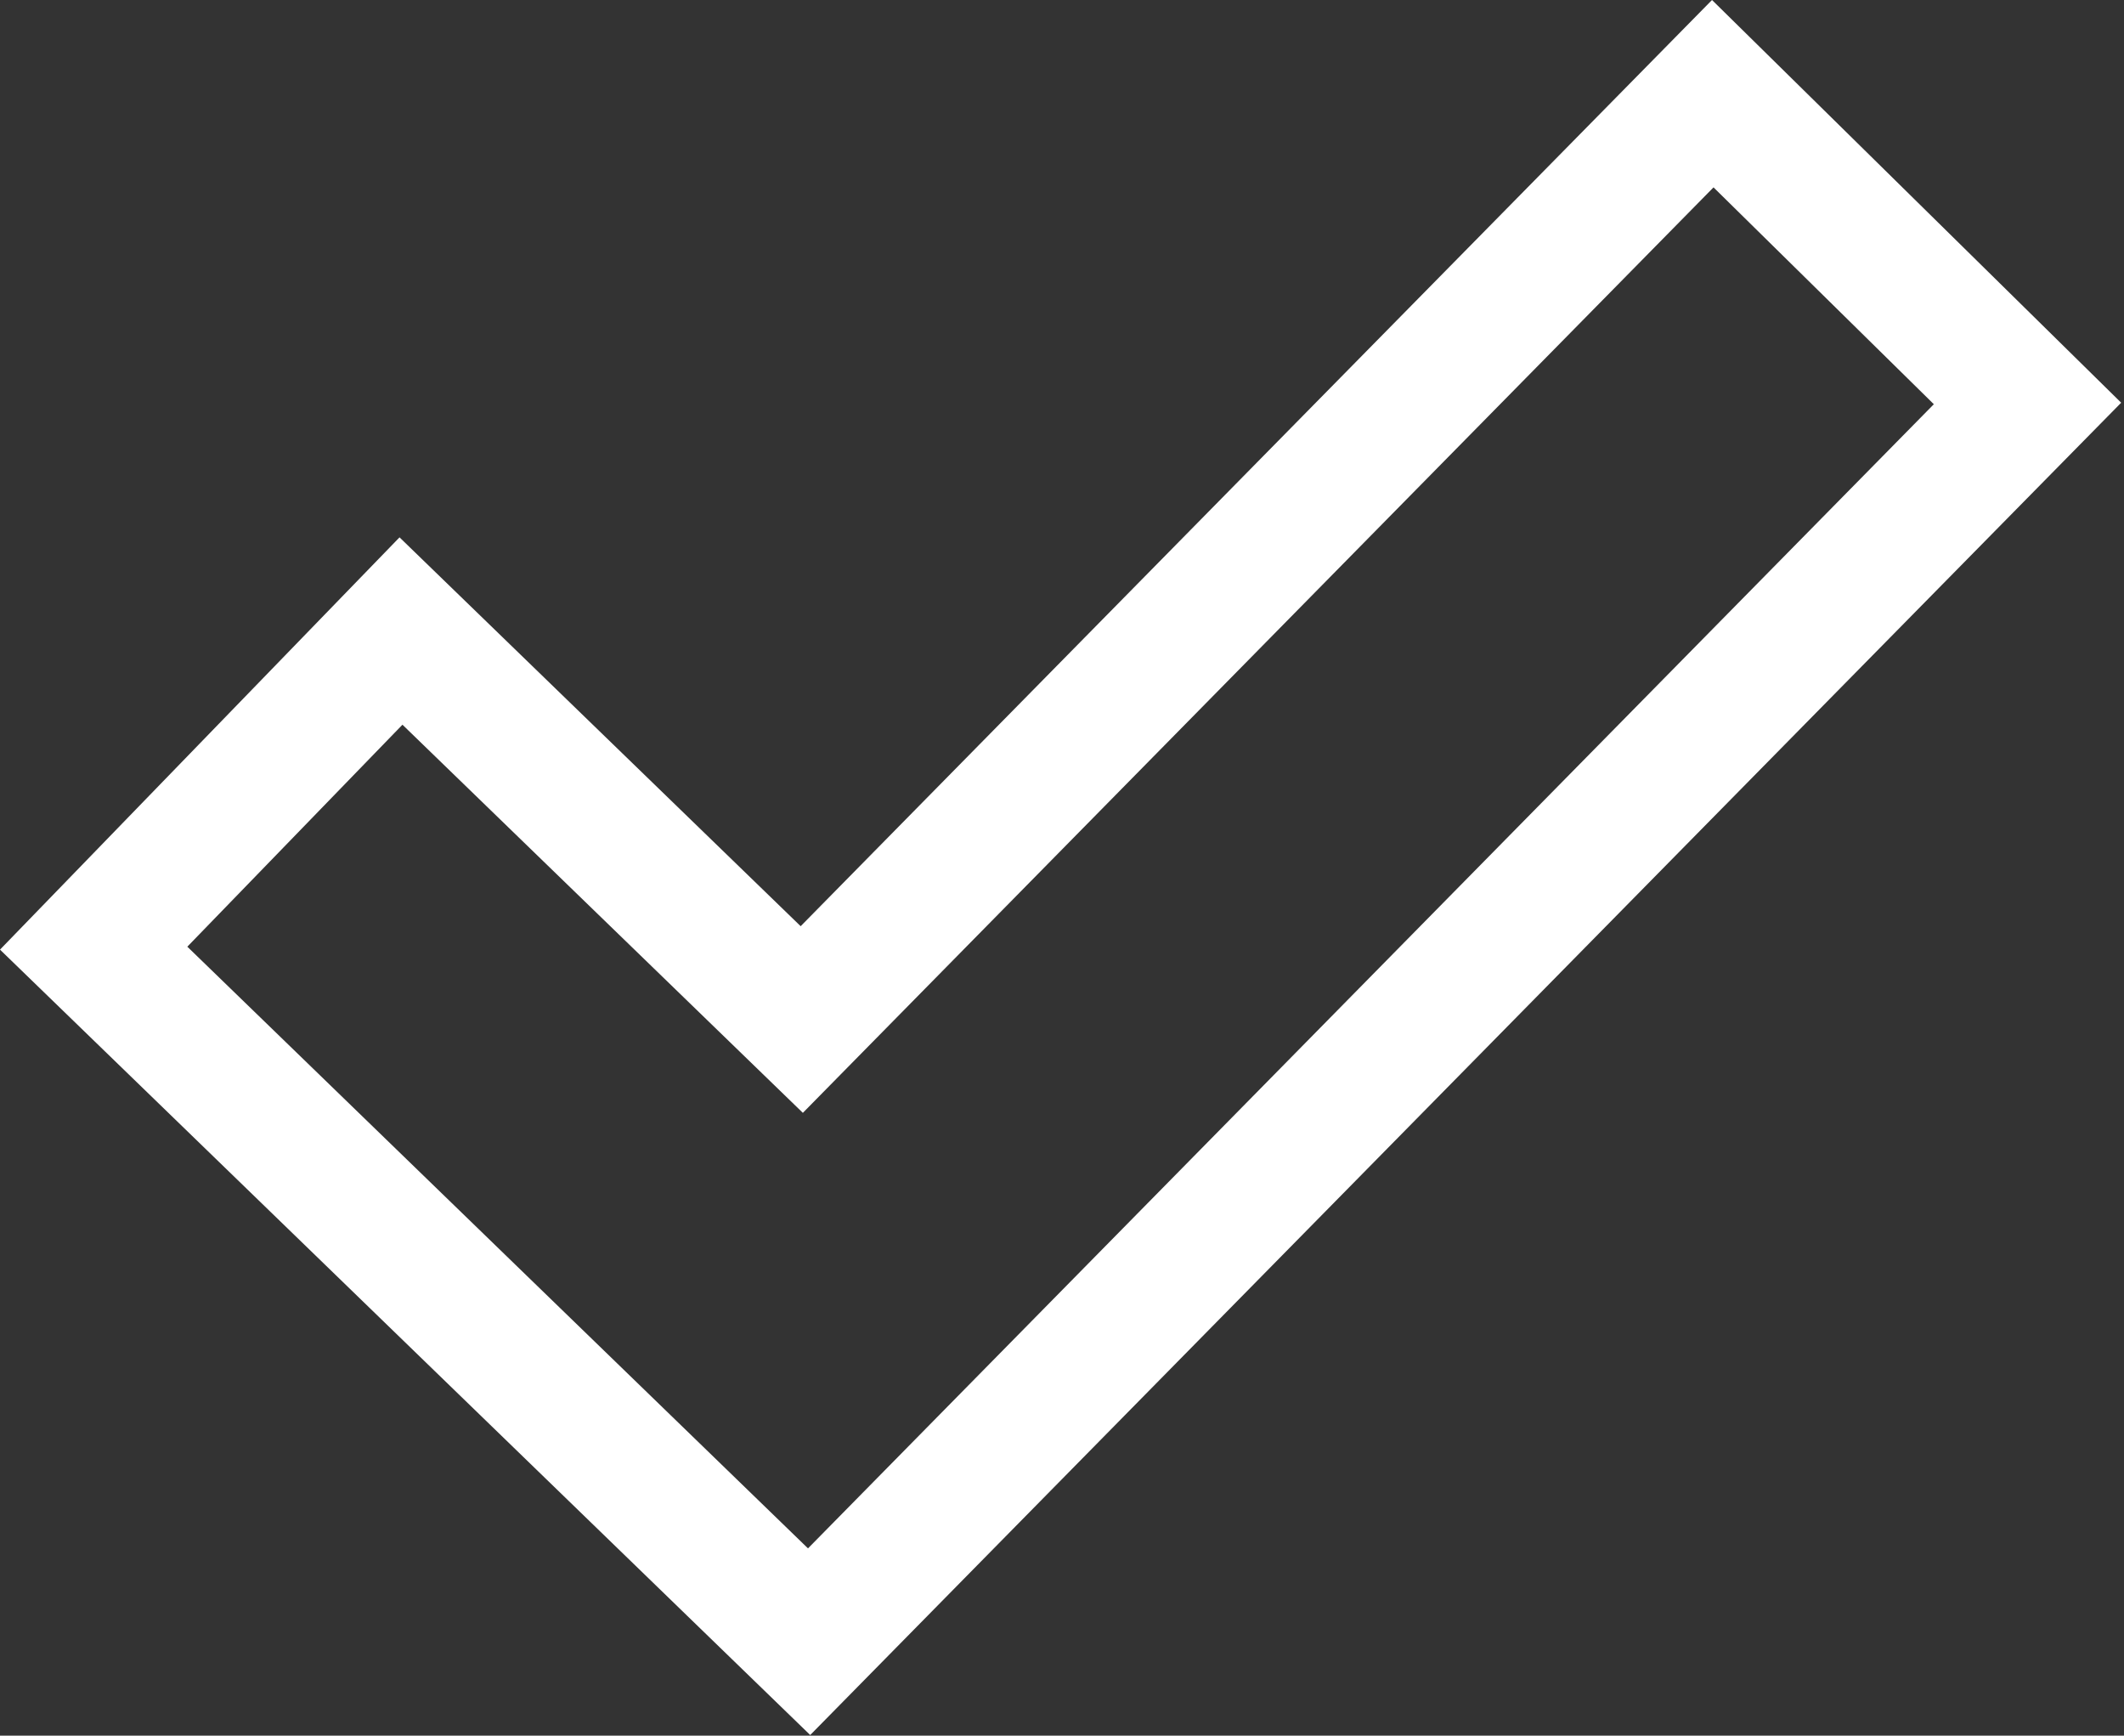 <?xml version="1.0" encoding="UTF-8"?> <svg xmlns="http://www.w3.org/2000/svg" width="481" height="393" viewBox="0 0 481 393" fill="none"><rect x="0" y="0" width="481" height="393" fill="#333333" stroke="none"/><path d="M387.702 0L181.316 209.714L90.476 121.67L0 215.018L183.479 392.852L480.358 91.185L387.702 0ZM182.98 350.59L42.421 214.355L91.14 164.09L181.816 251.976L388.042 42.425L437.934 91.525L182.98 350.59Z" fill="white"></path></svg> 
